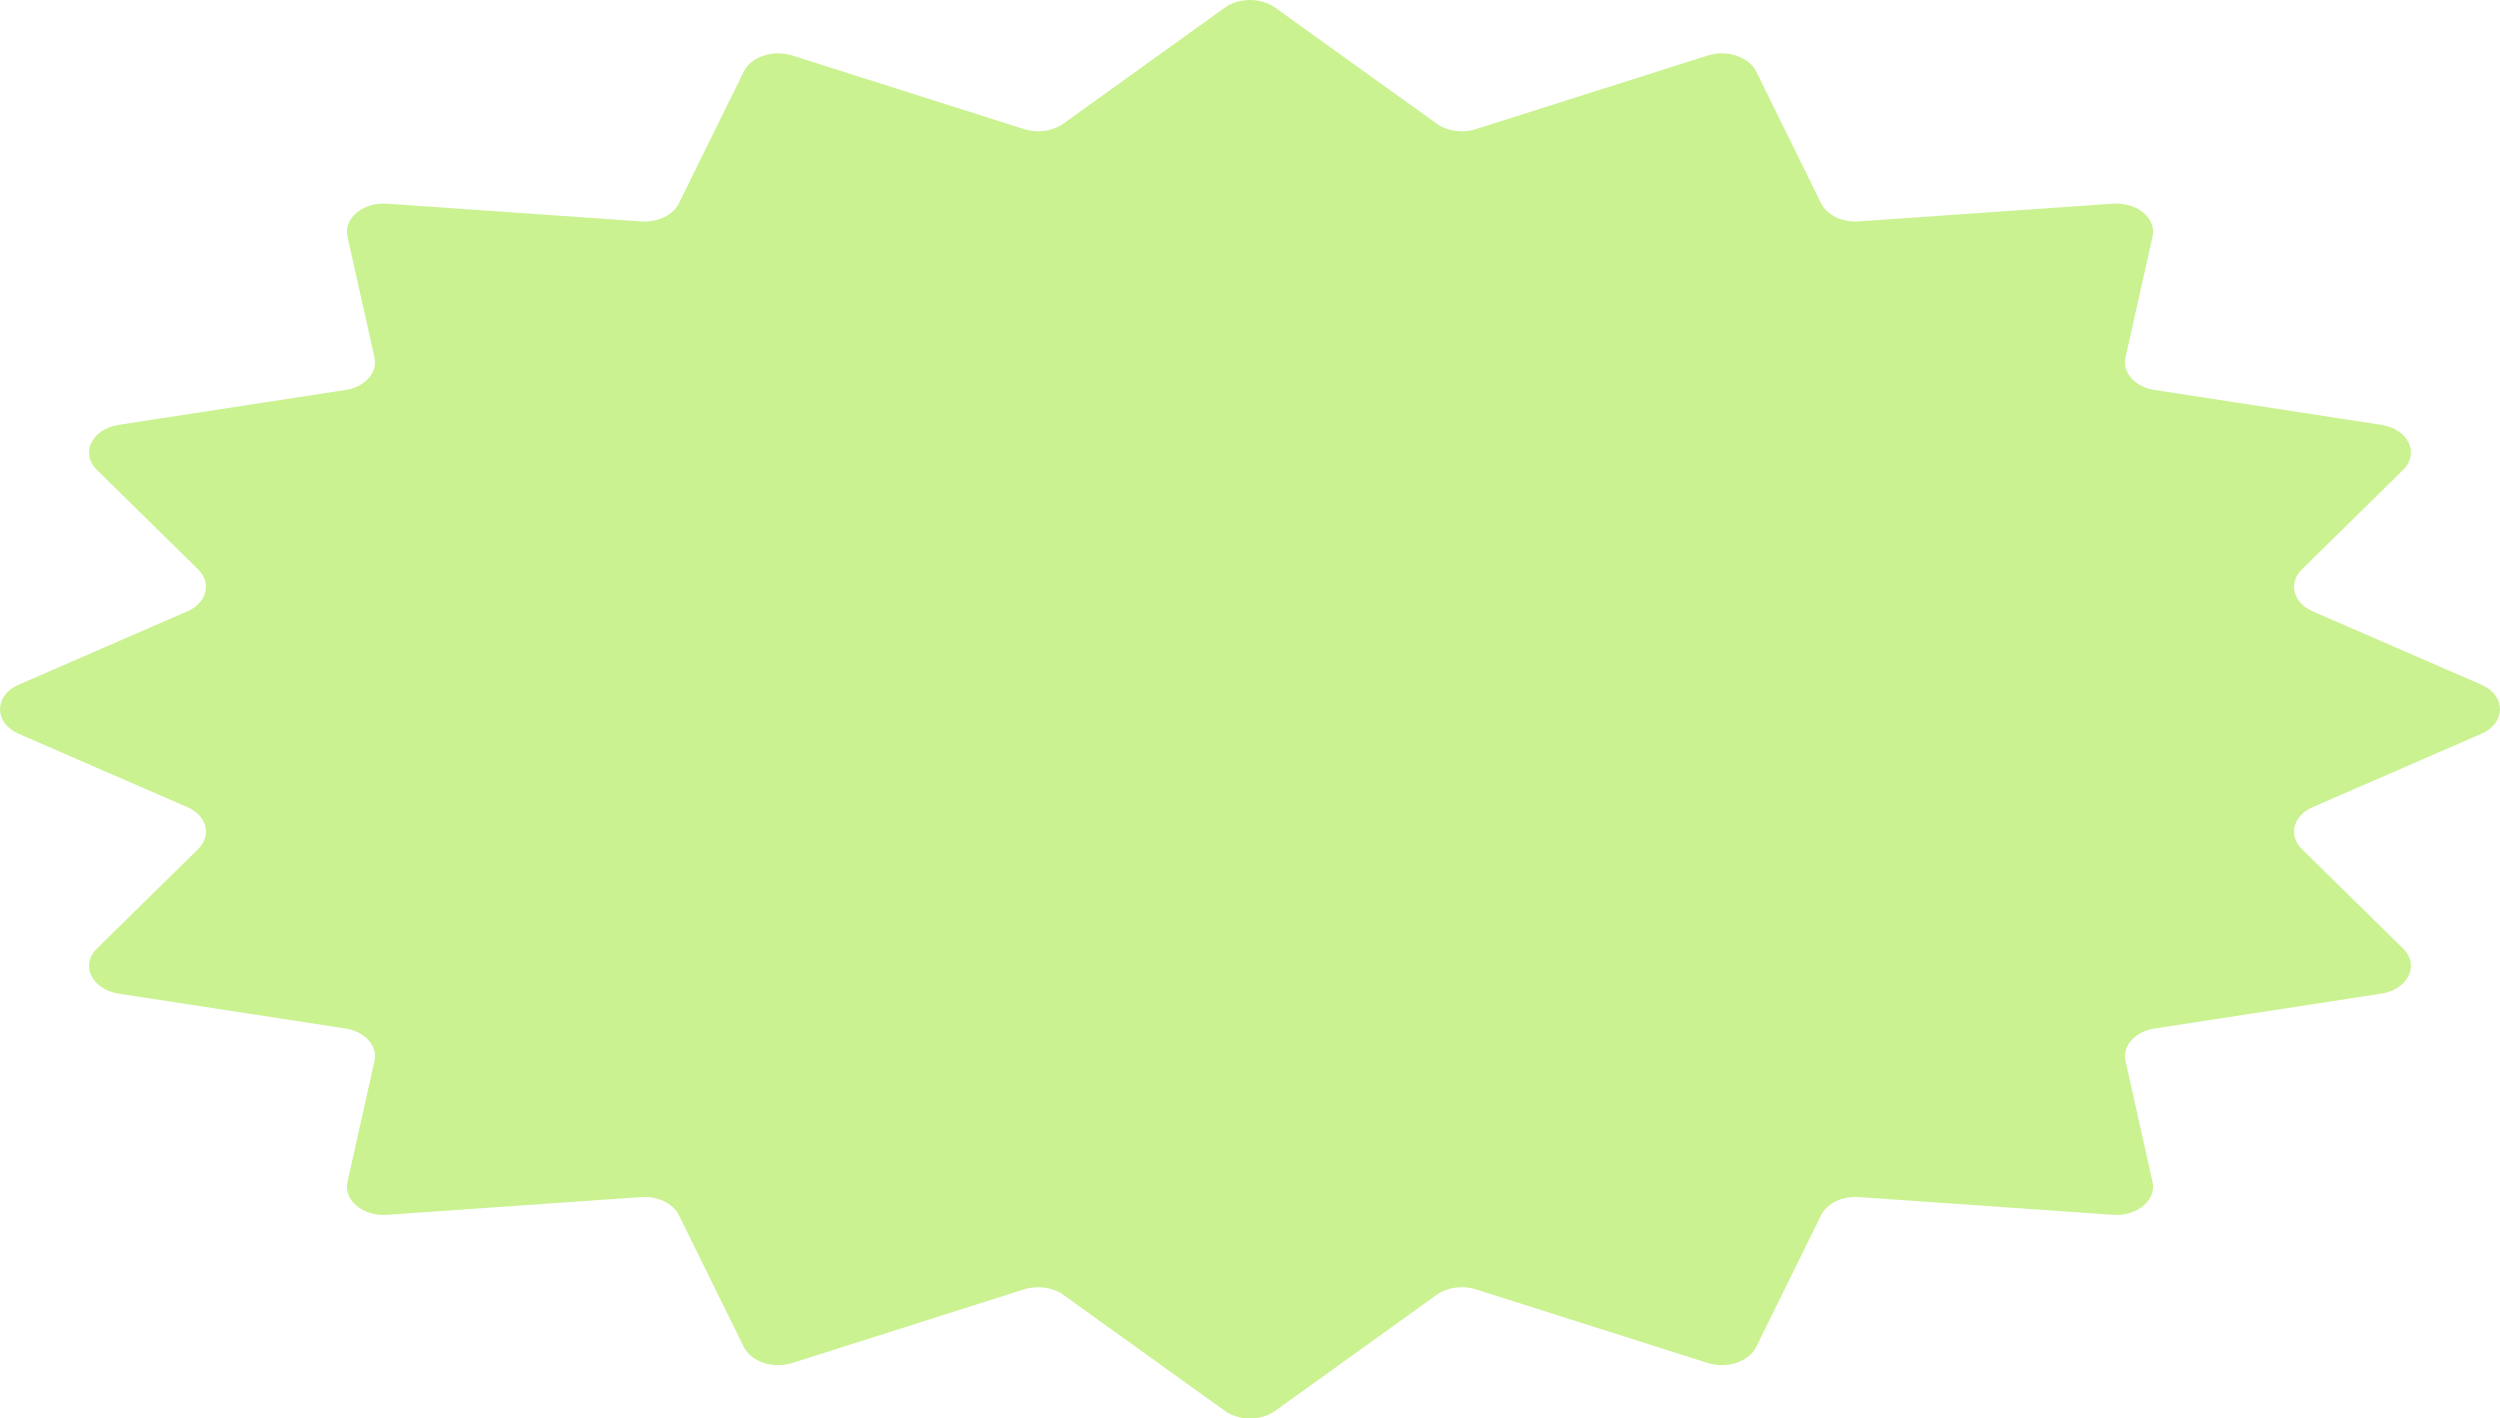 <?xml version="1.0" encoding="UTF-8"?> <svg xmlns="http://www.w3.org/2000/svg" width="920" height="522" viewBox="0 0 920 522" fill="none"><path d="M450.746 2.805C455.953 -0.935 464.048 -0.935 469.255 2.805L528.704 45.504C532.584 48.29 538.229 49.078 543.14 47.518L628.45 20.419C635.514 18.175 643.597 20.859 646.298 26.345L670.157 74.802C672.307 79.168 677.989 81.898 684.048 81.475L777.566 74.952C786.421 74.334 793.638 80.324 792.135 87.049L782.19 131.571C780.951 137.112 785.69 142.403 792.873 143.508L876.337 156.342C886.215 157.86 890.548 166.823 884.353 172.914L847.076 209.557C841.992 214.556 843.887 221.854 851.077 224.98L913.14 251.965C922.287 255.944 922.287 266.056 913.14 270.035L851.077 297.02C843.887 300.146 841.992 307.444 847.076 312.443L884.353 349.086C890.548 355.177 886.215 364.14 876.337 365.658L792.873 378.492C785.69 379.597 780.951 384.888 782.19 390.429L792.135 434.951C793.638 441.676 786.421 447.666 777.566 447.048L684.048 440.525C677.989 440.102 672.307 442.832 670.157 447.199L646.298 495.655C643.597 501.142 635.514 503.826 628.45 501.582L543.14 474.482C538.229 472.922 532.584 473.71 528.704 476.496L469.255 519.196C464.048 522.935 455.953 522.935 450.746 519.196L391.297 476.496C387.417 473.71 381.772 472.922 376.861 474.482L291.551 501.582C284.487 503.826 276.404 501.142 273.703 495.655L249.844 447.199C247.694 442.832 242.01 440.102 235.95 440.525L142.438 447.048C133.58 447.666 126.364 441.676 127.866 434.951L137.81 390.429C139.048 384.888 134.313 379.597 127.126 378.492L43.665 365.658C33.789 364.14 29.455 355.177 35.651 349.086L72.922 312.443C78.007 307.444 76.116 300.146 68.924 297.02L6.863 270.035C-2.288 266.056 -2.288 255.944 6.863 251.965L68.924 224.98C76.116 221.854 78.007 214.556 72.922 209.557L35.651 172.914C29.455 166.823 33.789 157.86 43.665 156.342L127.126 143.508C134.313 142.403 139.048 137.112 137.81 131.571L127.866 87.049C126.364 80.324 133.58 74.334 142.438 74.952L235.95 81.475C242.01 81.898 247.694 79.168 249.844 74.802L273.703 26.345C276.404 20.859 284.487 18.175 291.551 20.419L376.861 47.518C381.772 49.078 387.417 48.29 391.297 45.504L450.746 2.805Z" fill="#CAF291"></path></svg> 